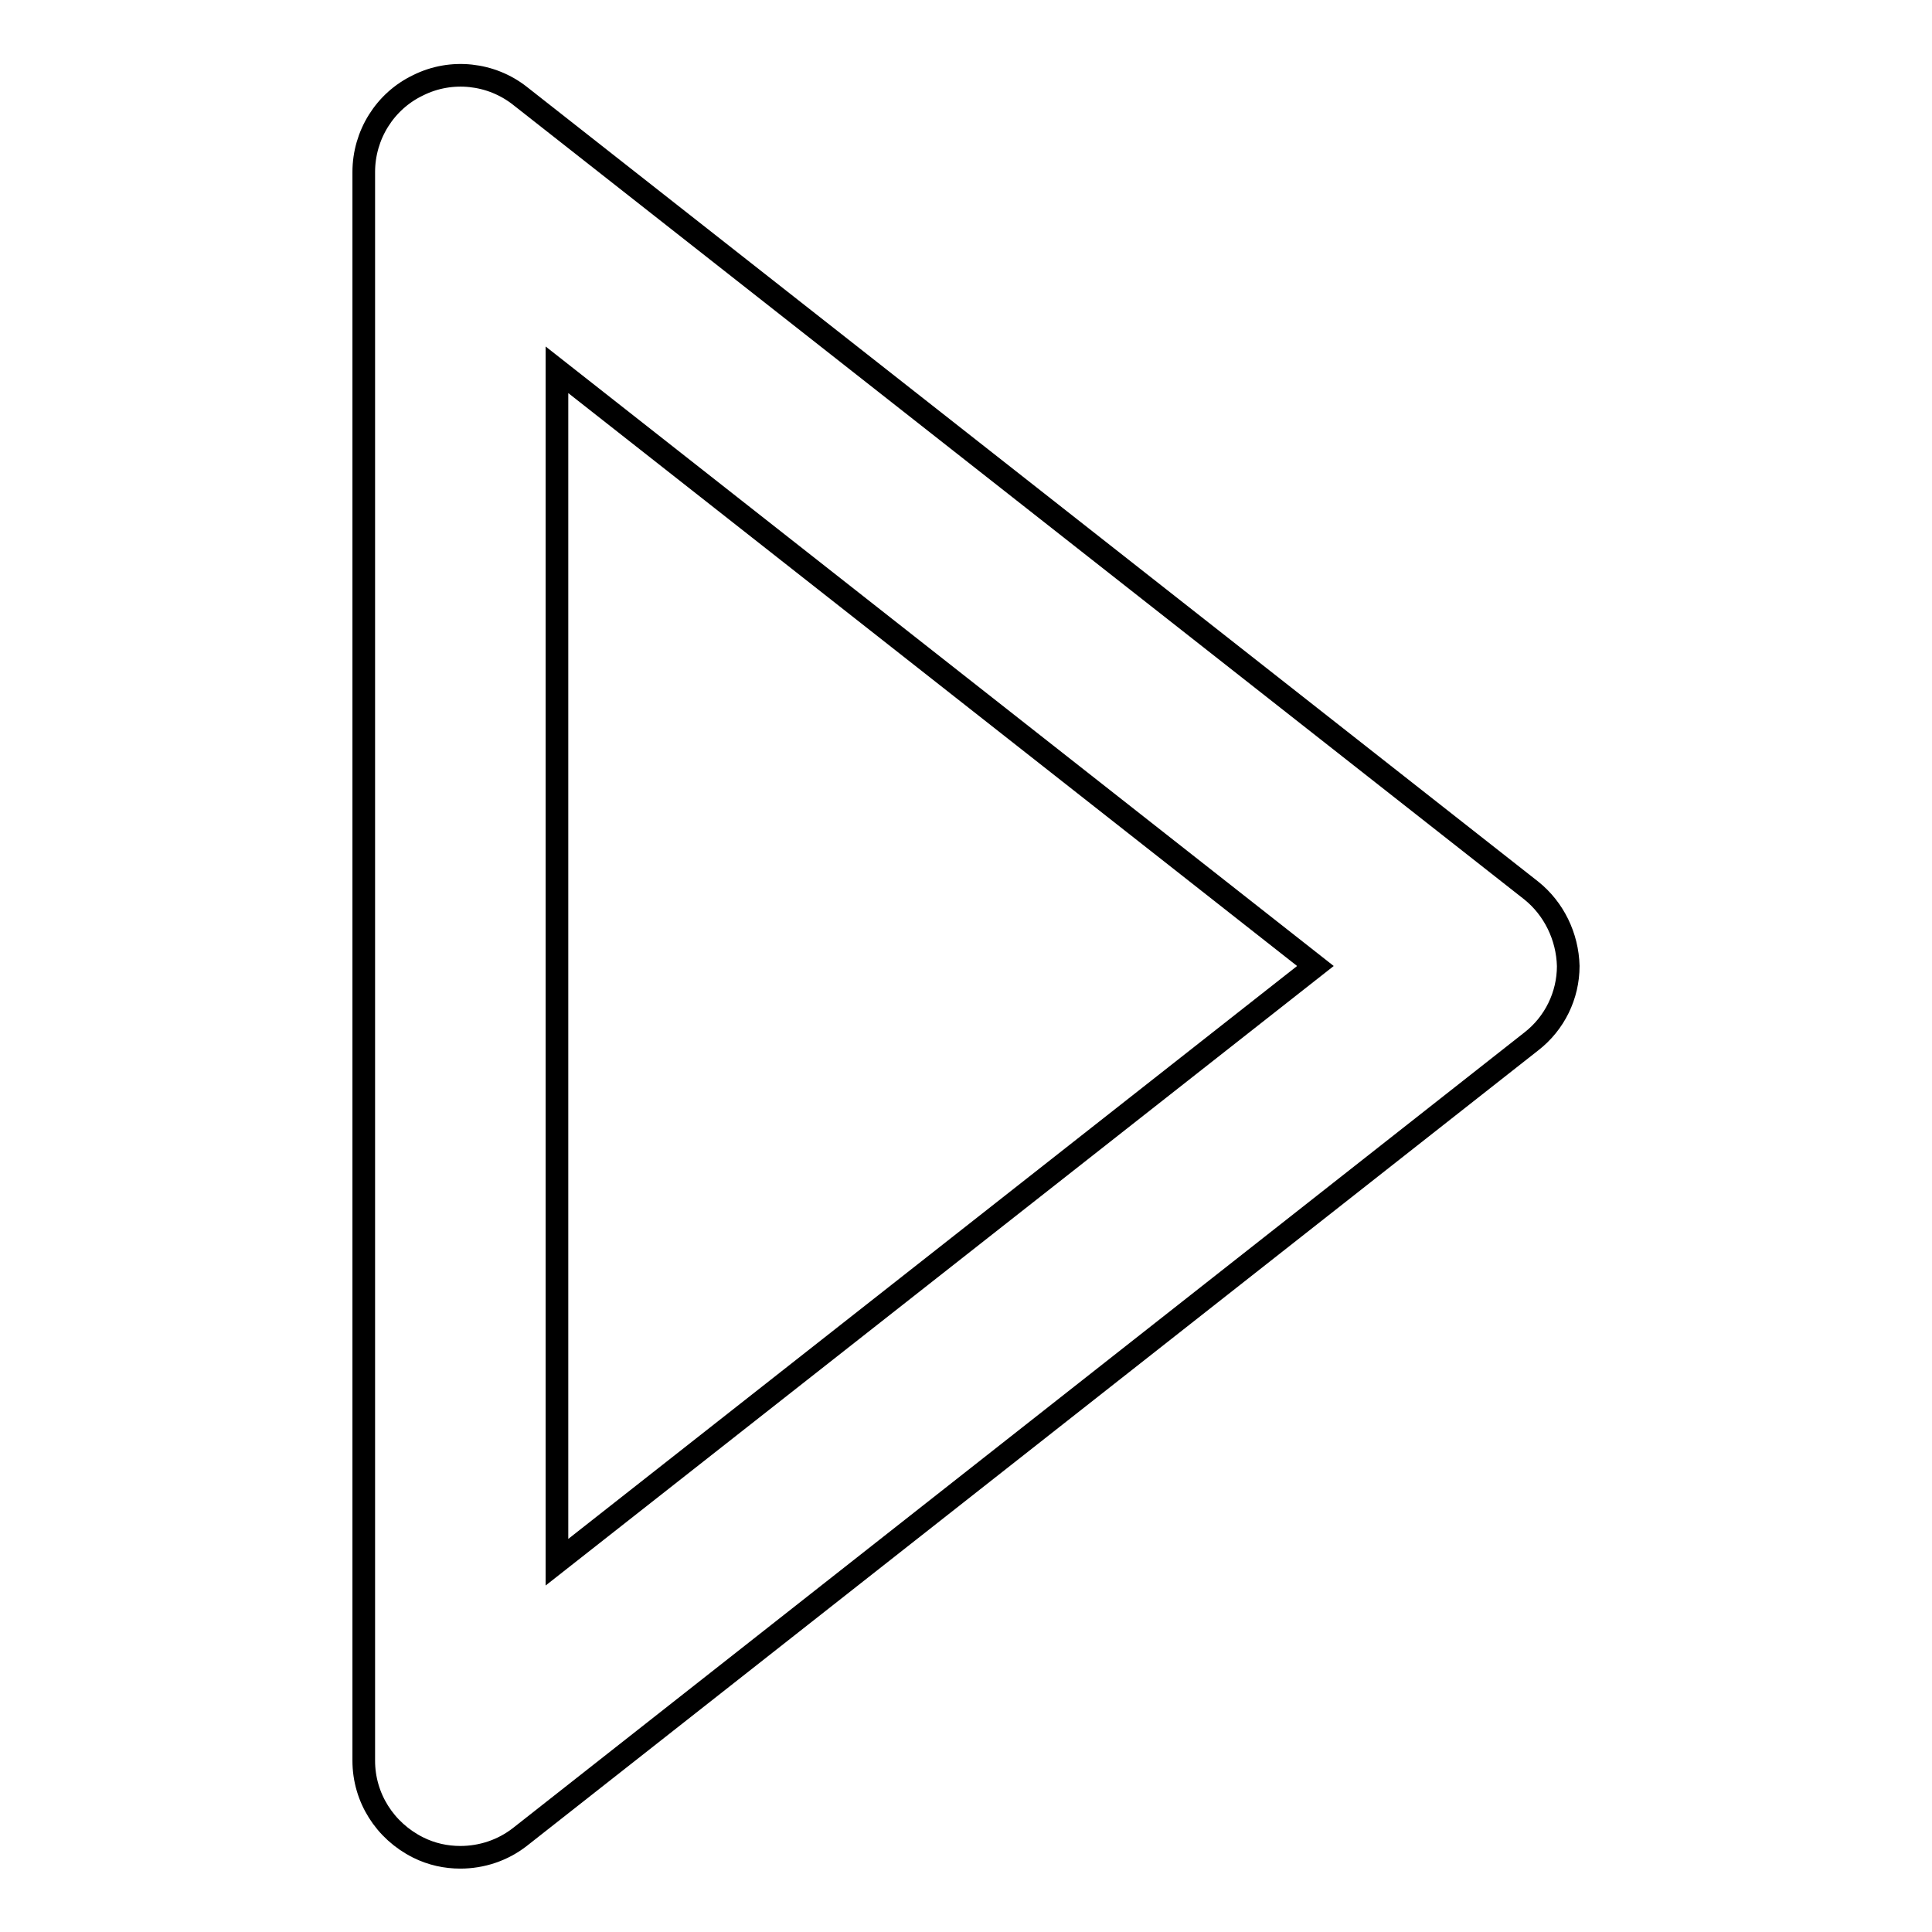<?xml version="1.0" encoding="utf-8"?>
<!-- Svg Vector Icons : http://www.onlinewebfonts.com/icon -->
<!DOCTYPE svg PUBLIC "-//W3C//DTD SVG 1.1//EN" "http://www.w3.org/Graphics/SVG/1.1/DTD/svg11.dtd">
<svg version="1.1" xmlns="http://www.w3.org/2000/svg" xmlns:xlink="http://www.w3.org/1999/xlink" x="0px" y="0px" viewBox="0 0 256 256" enable-background="new 0 0 256 256" xml:space="preserve">
<g> <path stroke-width="3" fill-opacity="0" stroke="#000000"  d="M202.9,118L68.9,12.7c-3.8-3-9.1-3.6-13.5-1.4c-4.4,2.1-7.2,6.6-7.2,11.5v210.5c0,4.9,2.8,9.3,7.2,11.5 c1.8,0.9,3.7,1.3,5.6,1.3c2.8,0,5.6-0.9,7.9-2.7L202.9,138c3.1-2.4,4.9-6.1,4.9-10C207.7,124.1,205.9,120.4,202.9,118z M73.8,207 V49l100.5,79L73.8,207z"/></g>
</svg>